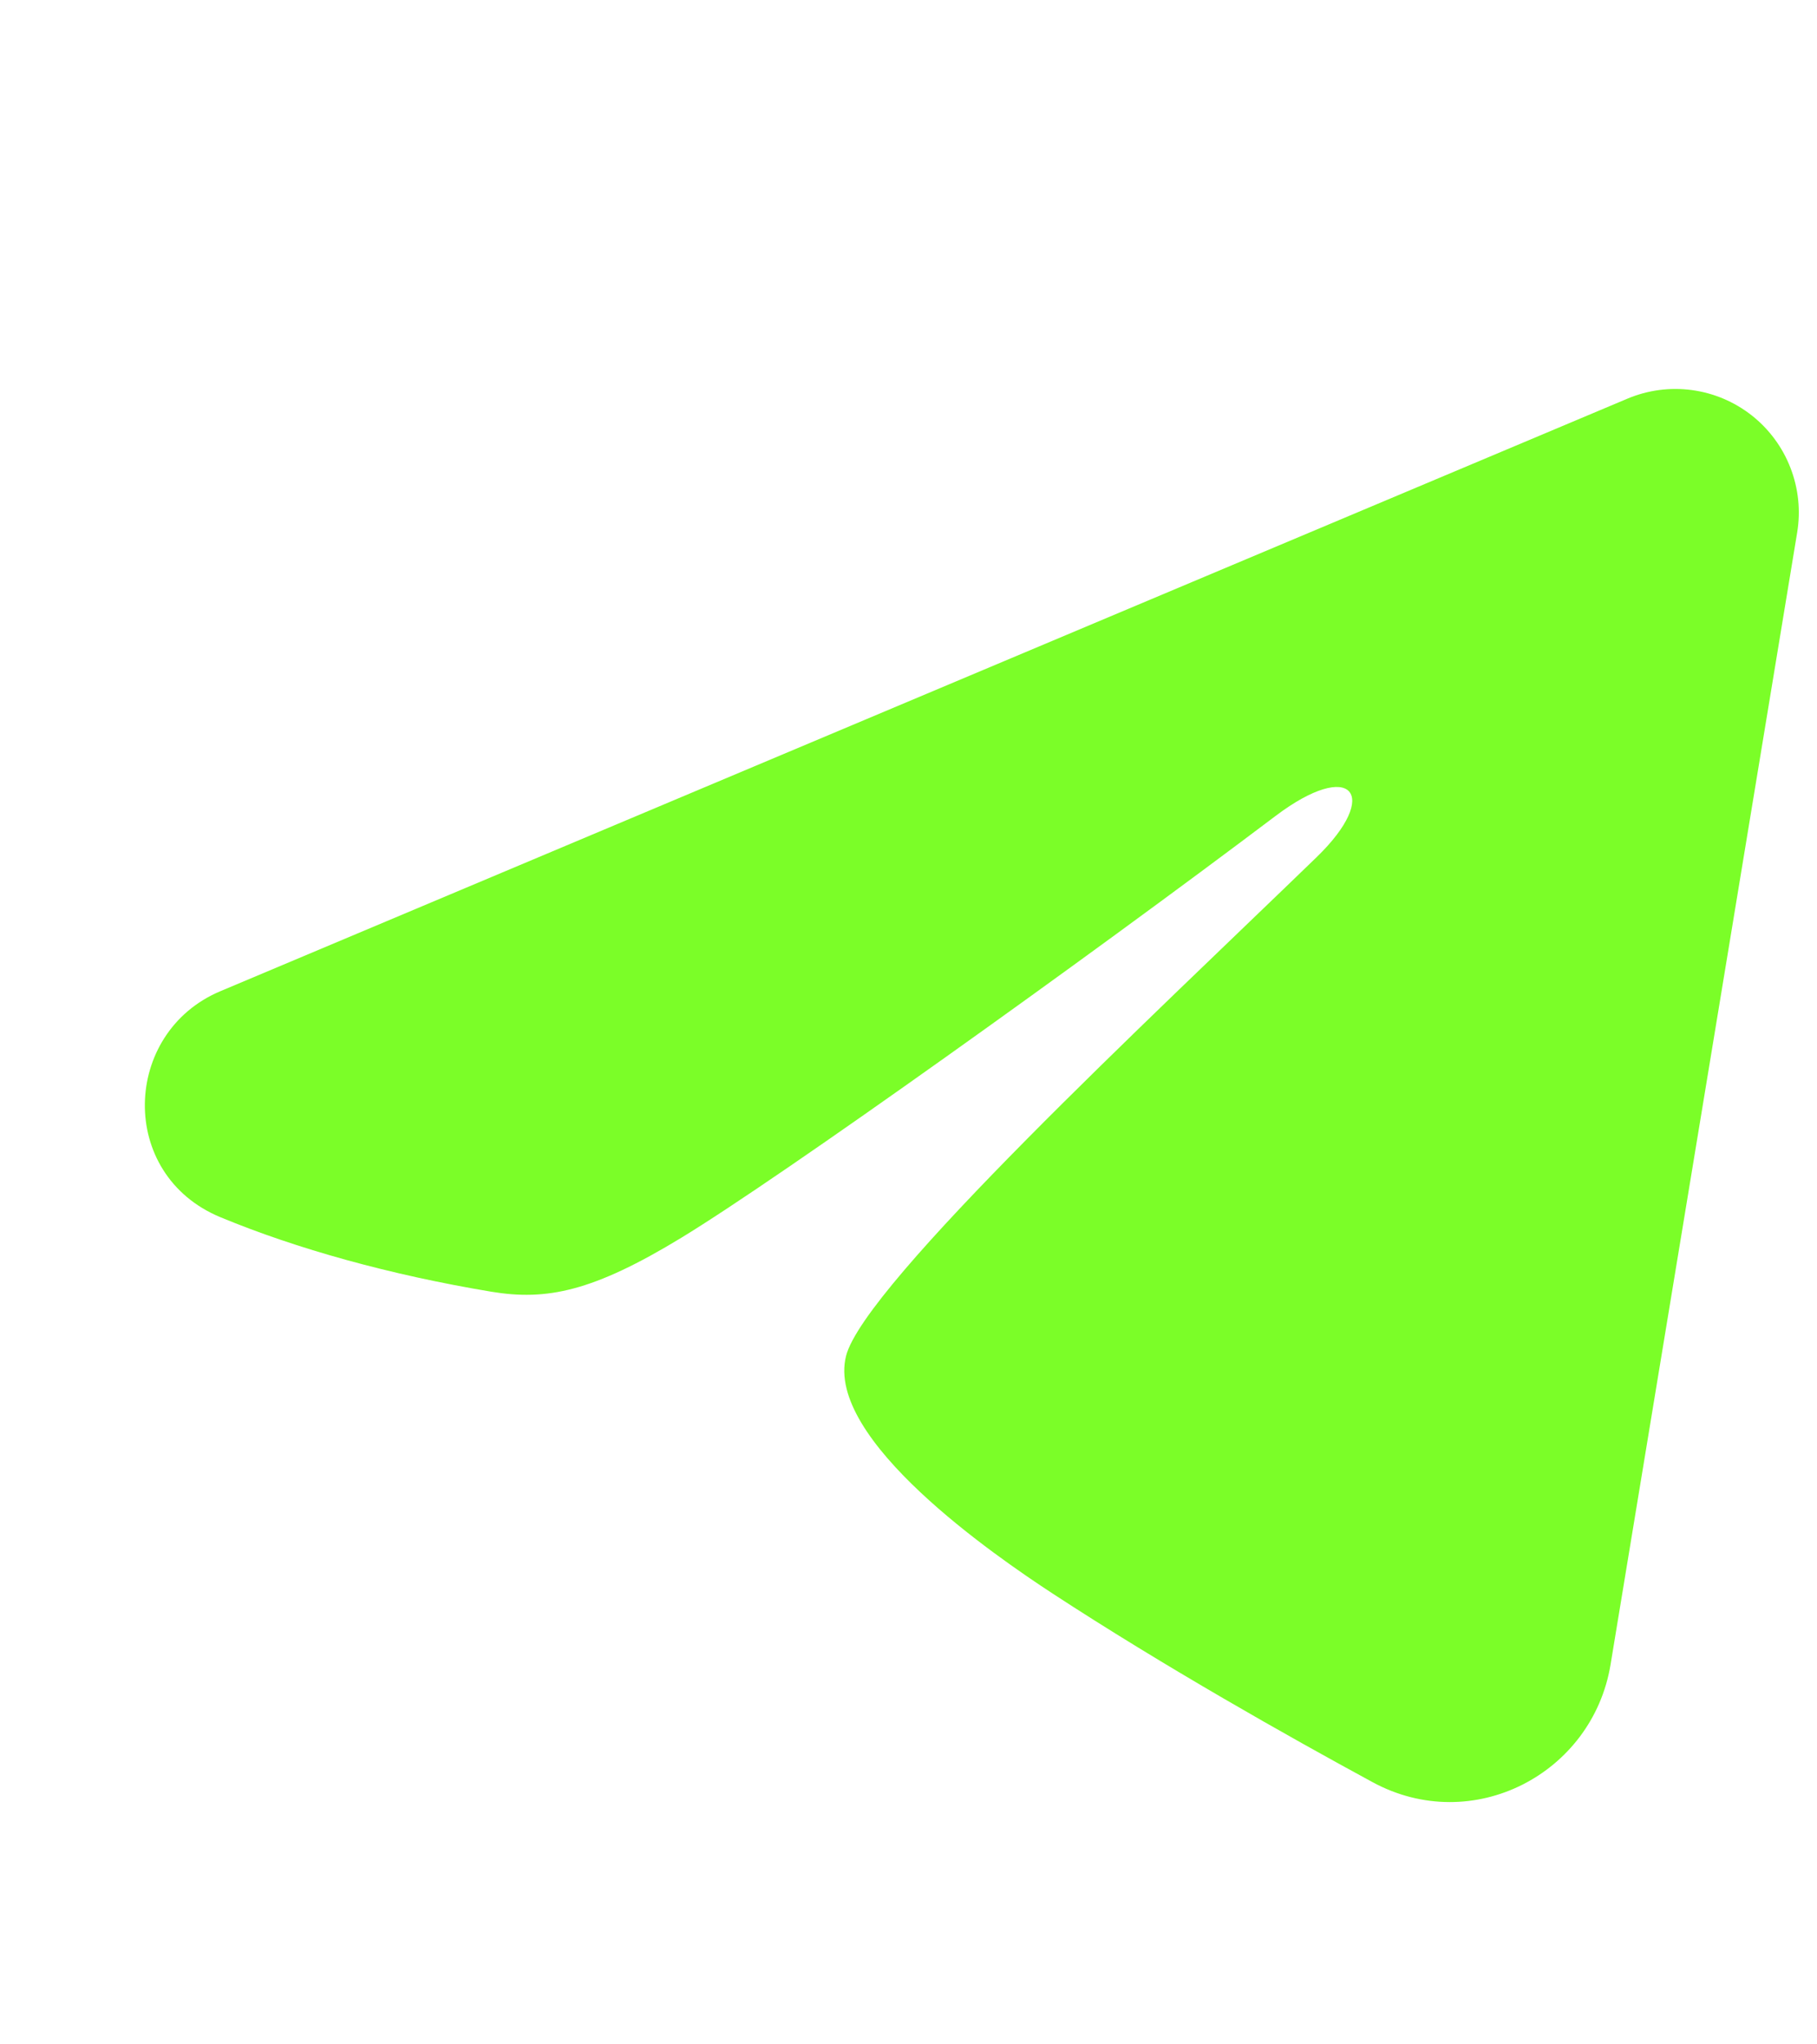 <svg width="32" height="36" viewBox="0 0 32 36" fill="none" xmlns="http://www.w3.org/2000/svg">
<g clip-path="url(#clip0_172_149441)">
<path fill-rule="evenodd" clip-rule="evenodd" d="M28.662 7.02C29.02 6.869 29.412 6.817 29.797 6.869C30.183 6.921 30.547 7.076 30.852 7.316C31.157 7.557 31.392 7.875 31.532 8.237C31.673 8.6 31.714 8.993 31.651 9.376L28.364 29.314C28.045 31.237 25.935 32.34 24.171 31.382C22.695 30.581 20.504 29.346 18.533 28.058C17.548 27.413 14.529 25.347 14.9 23.878C15.219 22.621 20.291 17.9 23.19 15.092C24.327 13.989 23.809 13.353 22.465 14.368C19.127 16.887 13.772 20.717 12.001 21.795C10.439 22.746 9.625 22.908 8.651 22.746C6.874 22.45 5.226 21.992 3.881 21.434C2.064 20.681 2.152 18.182 3.88 17.455L28.662 7.02Z" fill="#7BFE28"/>
</g>
<defs>
<clipPath id="clip0_172_149441">
<rect width="32" height="34.783" fill="white" transform="translate(0 0.6)"/>
</clipPath>
</defs>
</svg>
